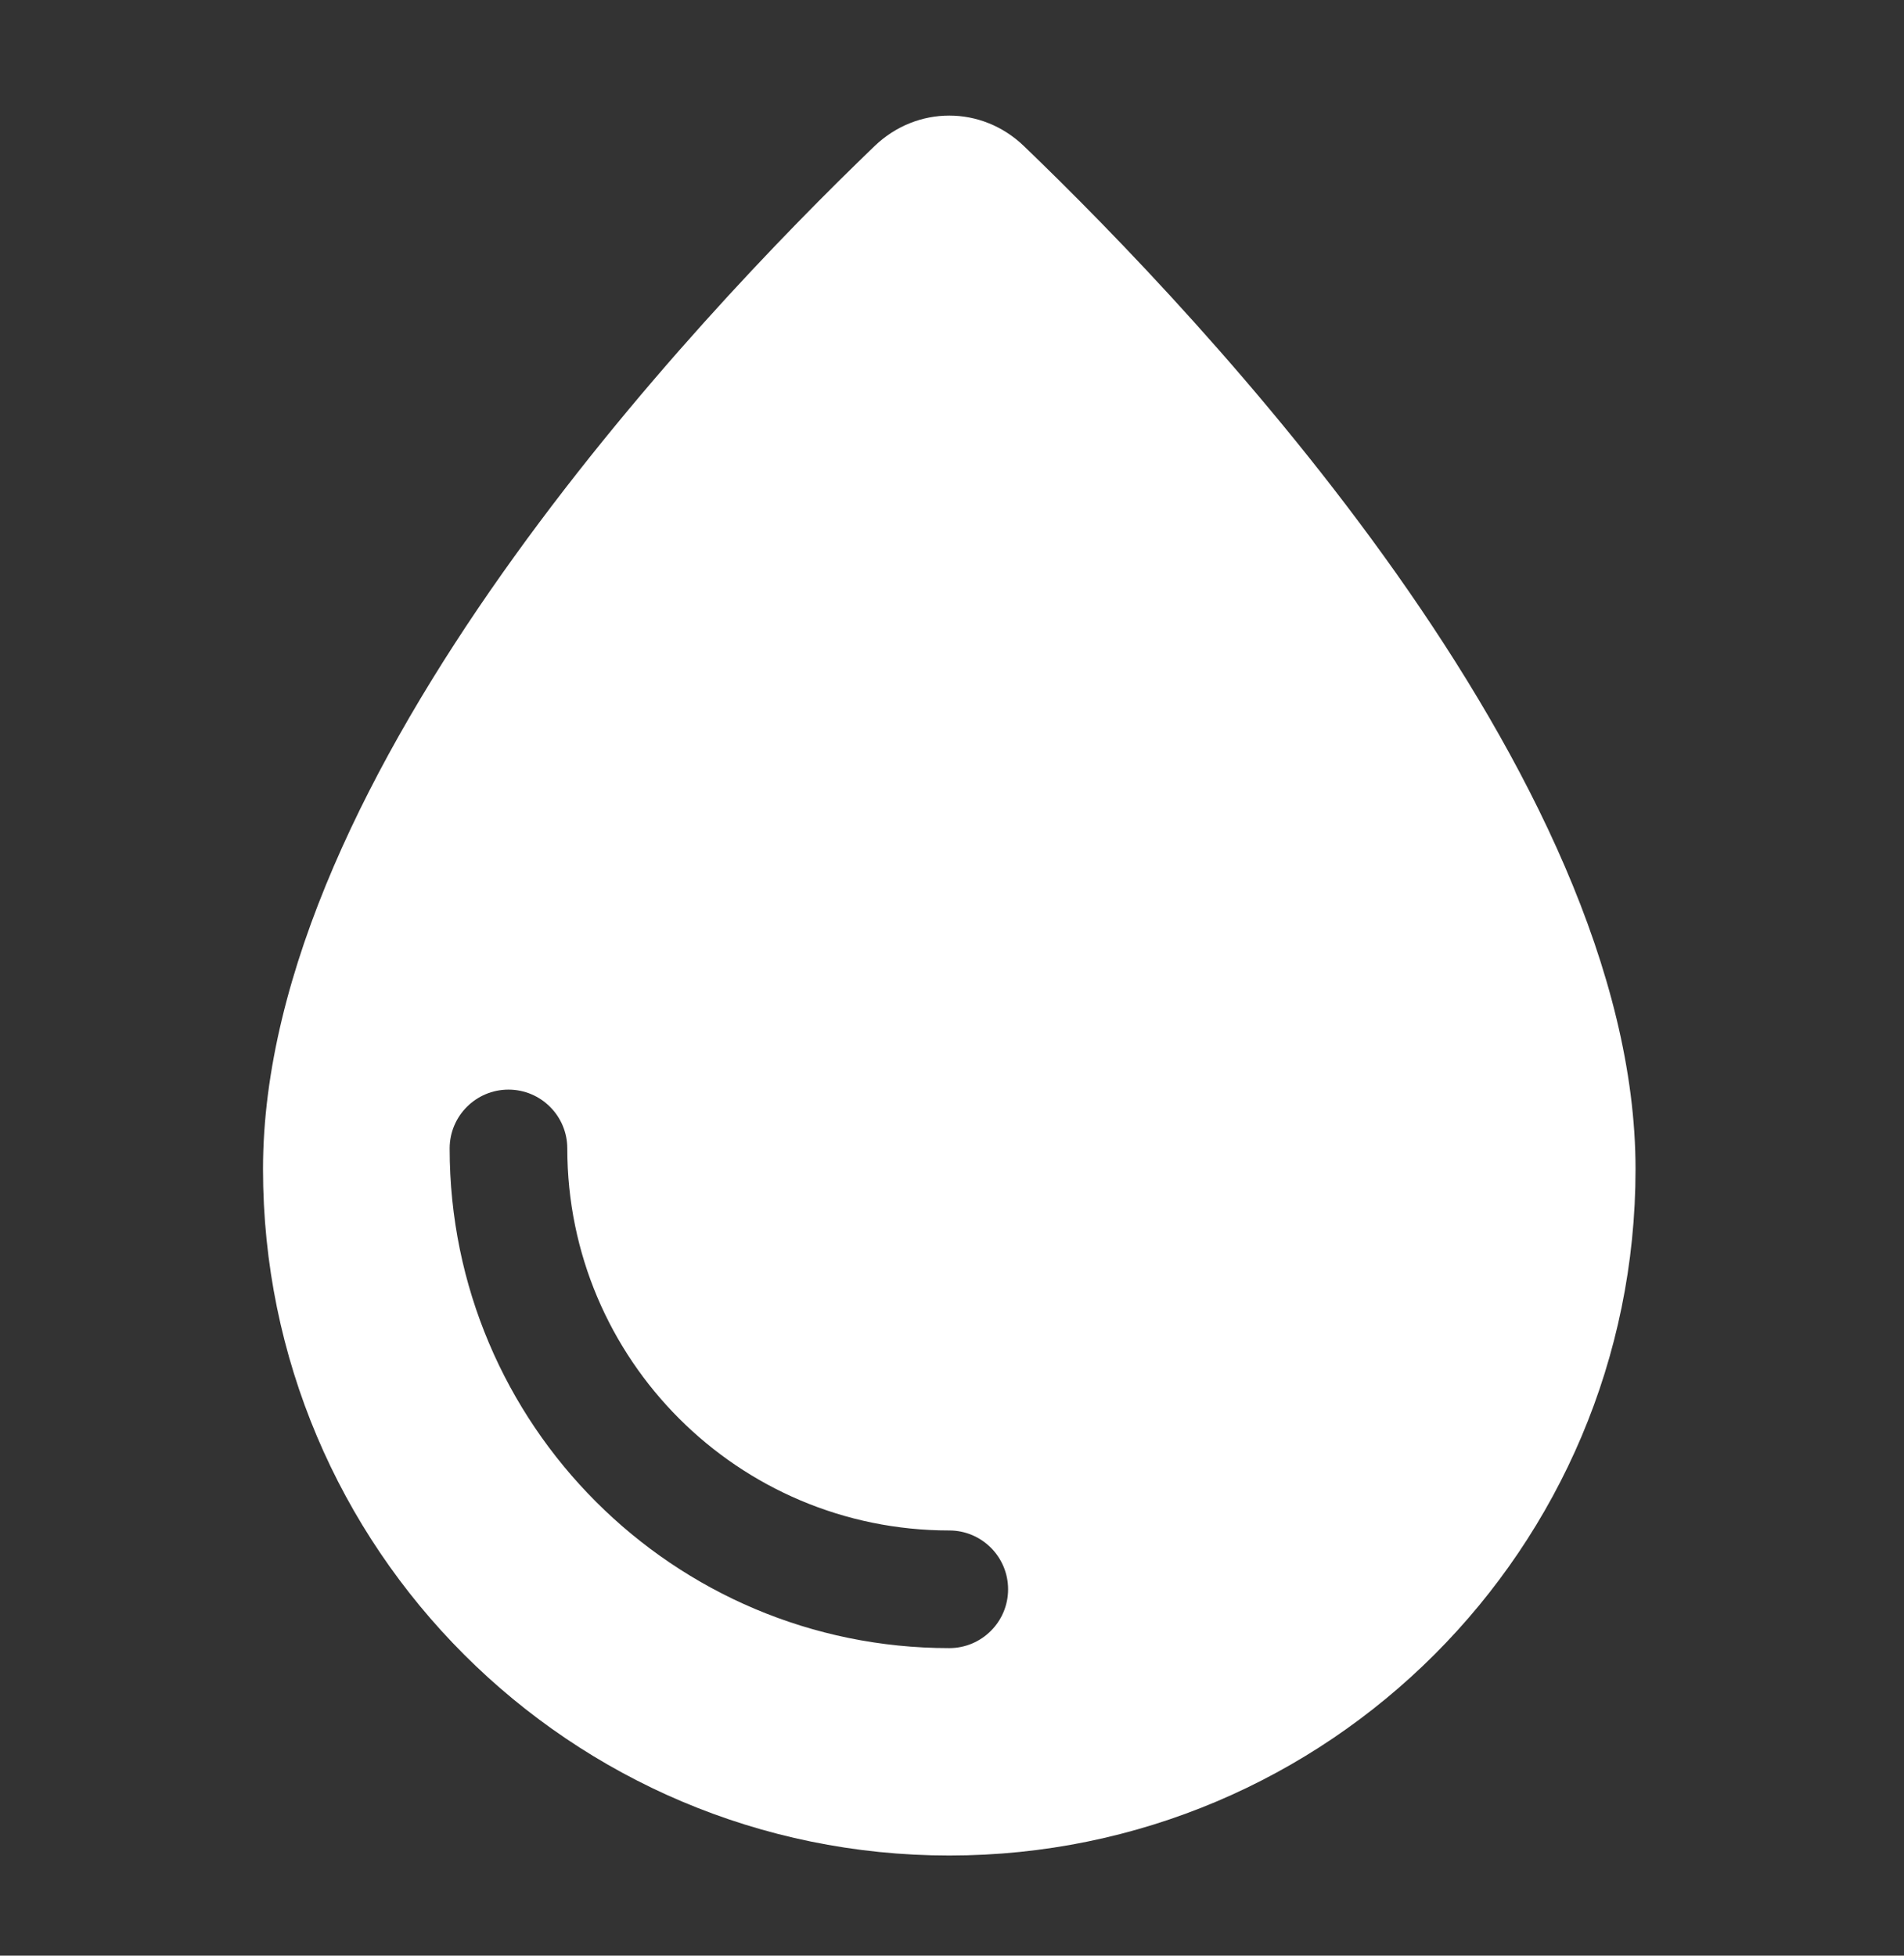 <svg width="37" height="38" viewBox="0 0 37 38" fill="none" xmlns="http://www.w3.org/2000/svg">
<rect x="0" y="0" width="37" height="38" fill="#333333" stroke="none"/>
<g id="Skin Tone">
<path id="Subtract" fill-rule="evenodd" clip-rule="evenodd" d="M18.447 36.054C25.812 36.054 31.783 30.083 31.783 22.718C31.783 15.044 23.351 6.157 19.896 2.837C19.076 2.049 17.818 2.049 16.997 2.837C13.542 6.157 5.111 15.044 5.111 22.718C5.111 30.083 11.081 36.054 18.447 36.054ZM11.024 22.315C11.024 21.684 10.512 21.172 9.881 21.172C9.25 21.172 8.738 21.684 8.738 22.315C8.738 27.677 13.085 32.024 18.447 32.024C19.078 32.024 19.59 31.512 19.59 30.881C19.59 30.25 19.078 29.738 18.447 29.738C14.347 29.738 11.024 26.415 11.024 22.315Z" fill="white"/>
</g>
</svg>
